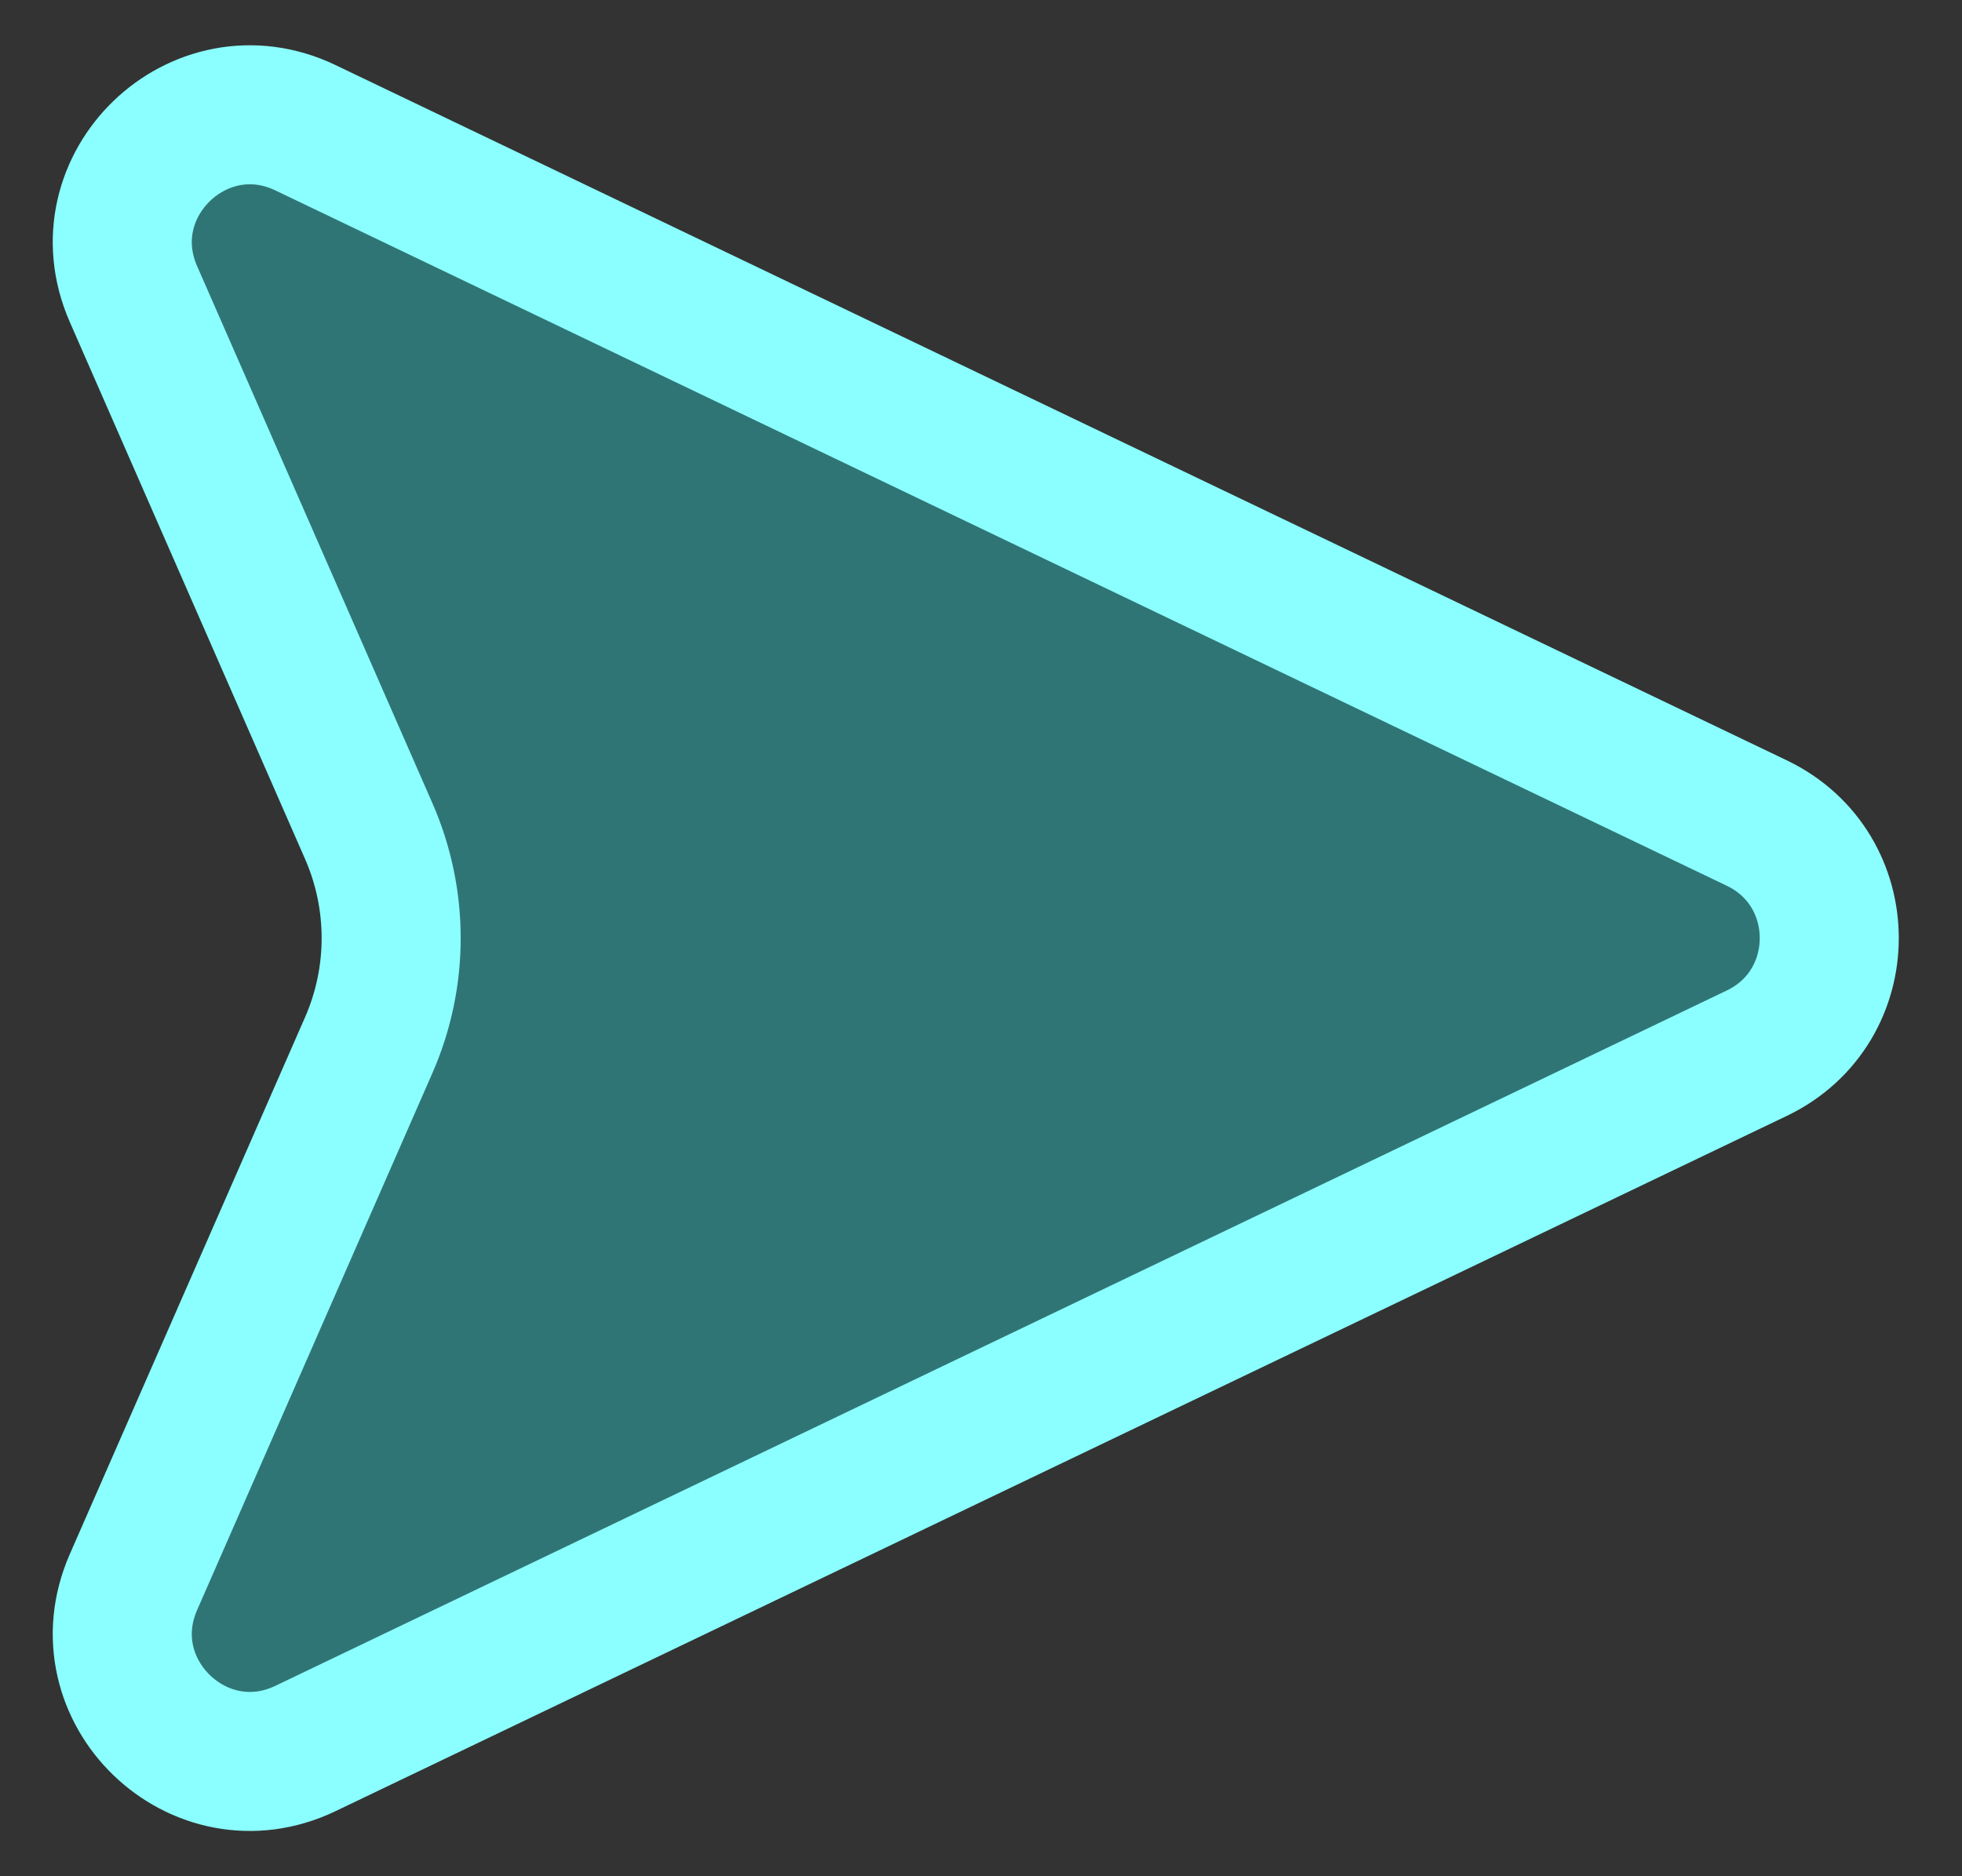 <svg width="23" height="22" viewBox="0 0 23 22" fill="none" xmlns="http://www.w3.org/2000/svg">
<rect x="0" y="0" width="23" height="22" fill="#333333" stroke="none"/>
<path id="Polygon 20" d="M20.595 9.651C21.727 10.194 21.727 11.806 20.595 12.349L3.581 20.502C2.33 21.101 1.008 19.823 1.564 18.552L4.323 12.254C4.673 11.455 4.673 10.545 4.323 9.746L1.564 3.447C1.008 2.177 2.33 0.899 3.581 1.498L20.595 9.651Z" fill="#307575" stroke="#8BFFFF" stroke-width="1.63"/>
</svg>
